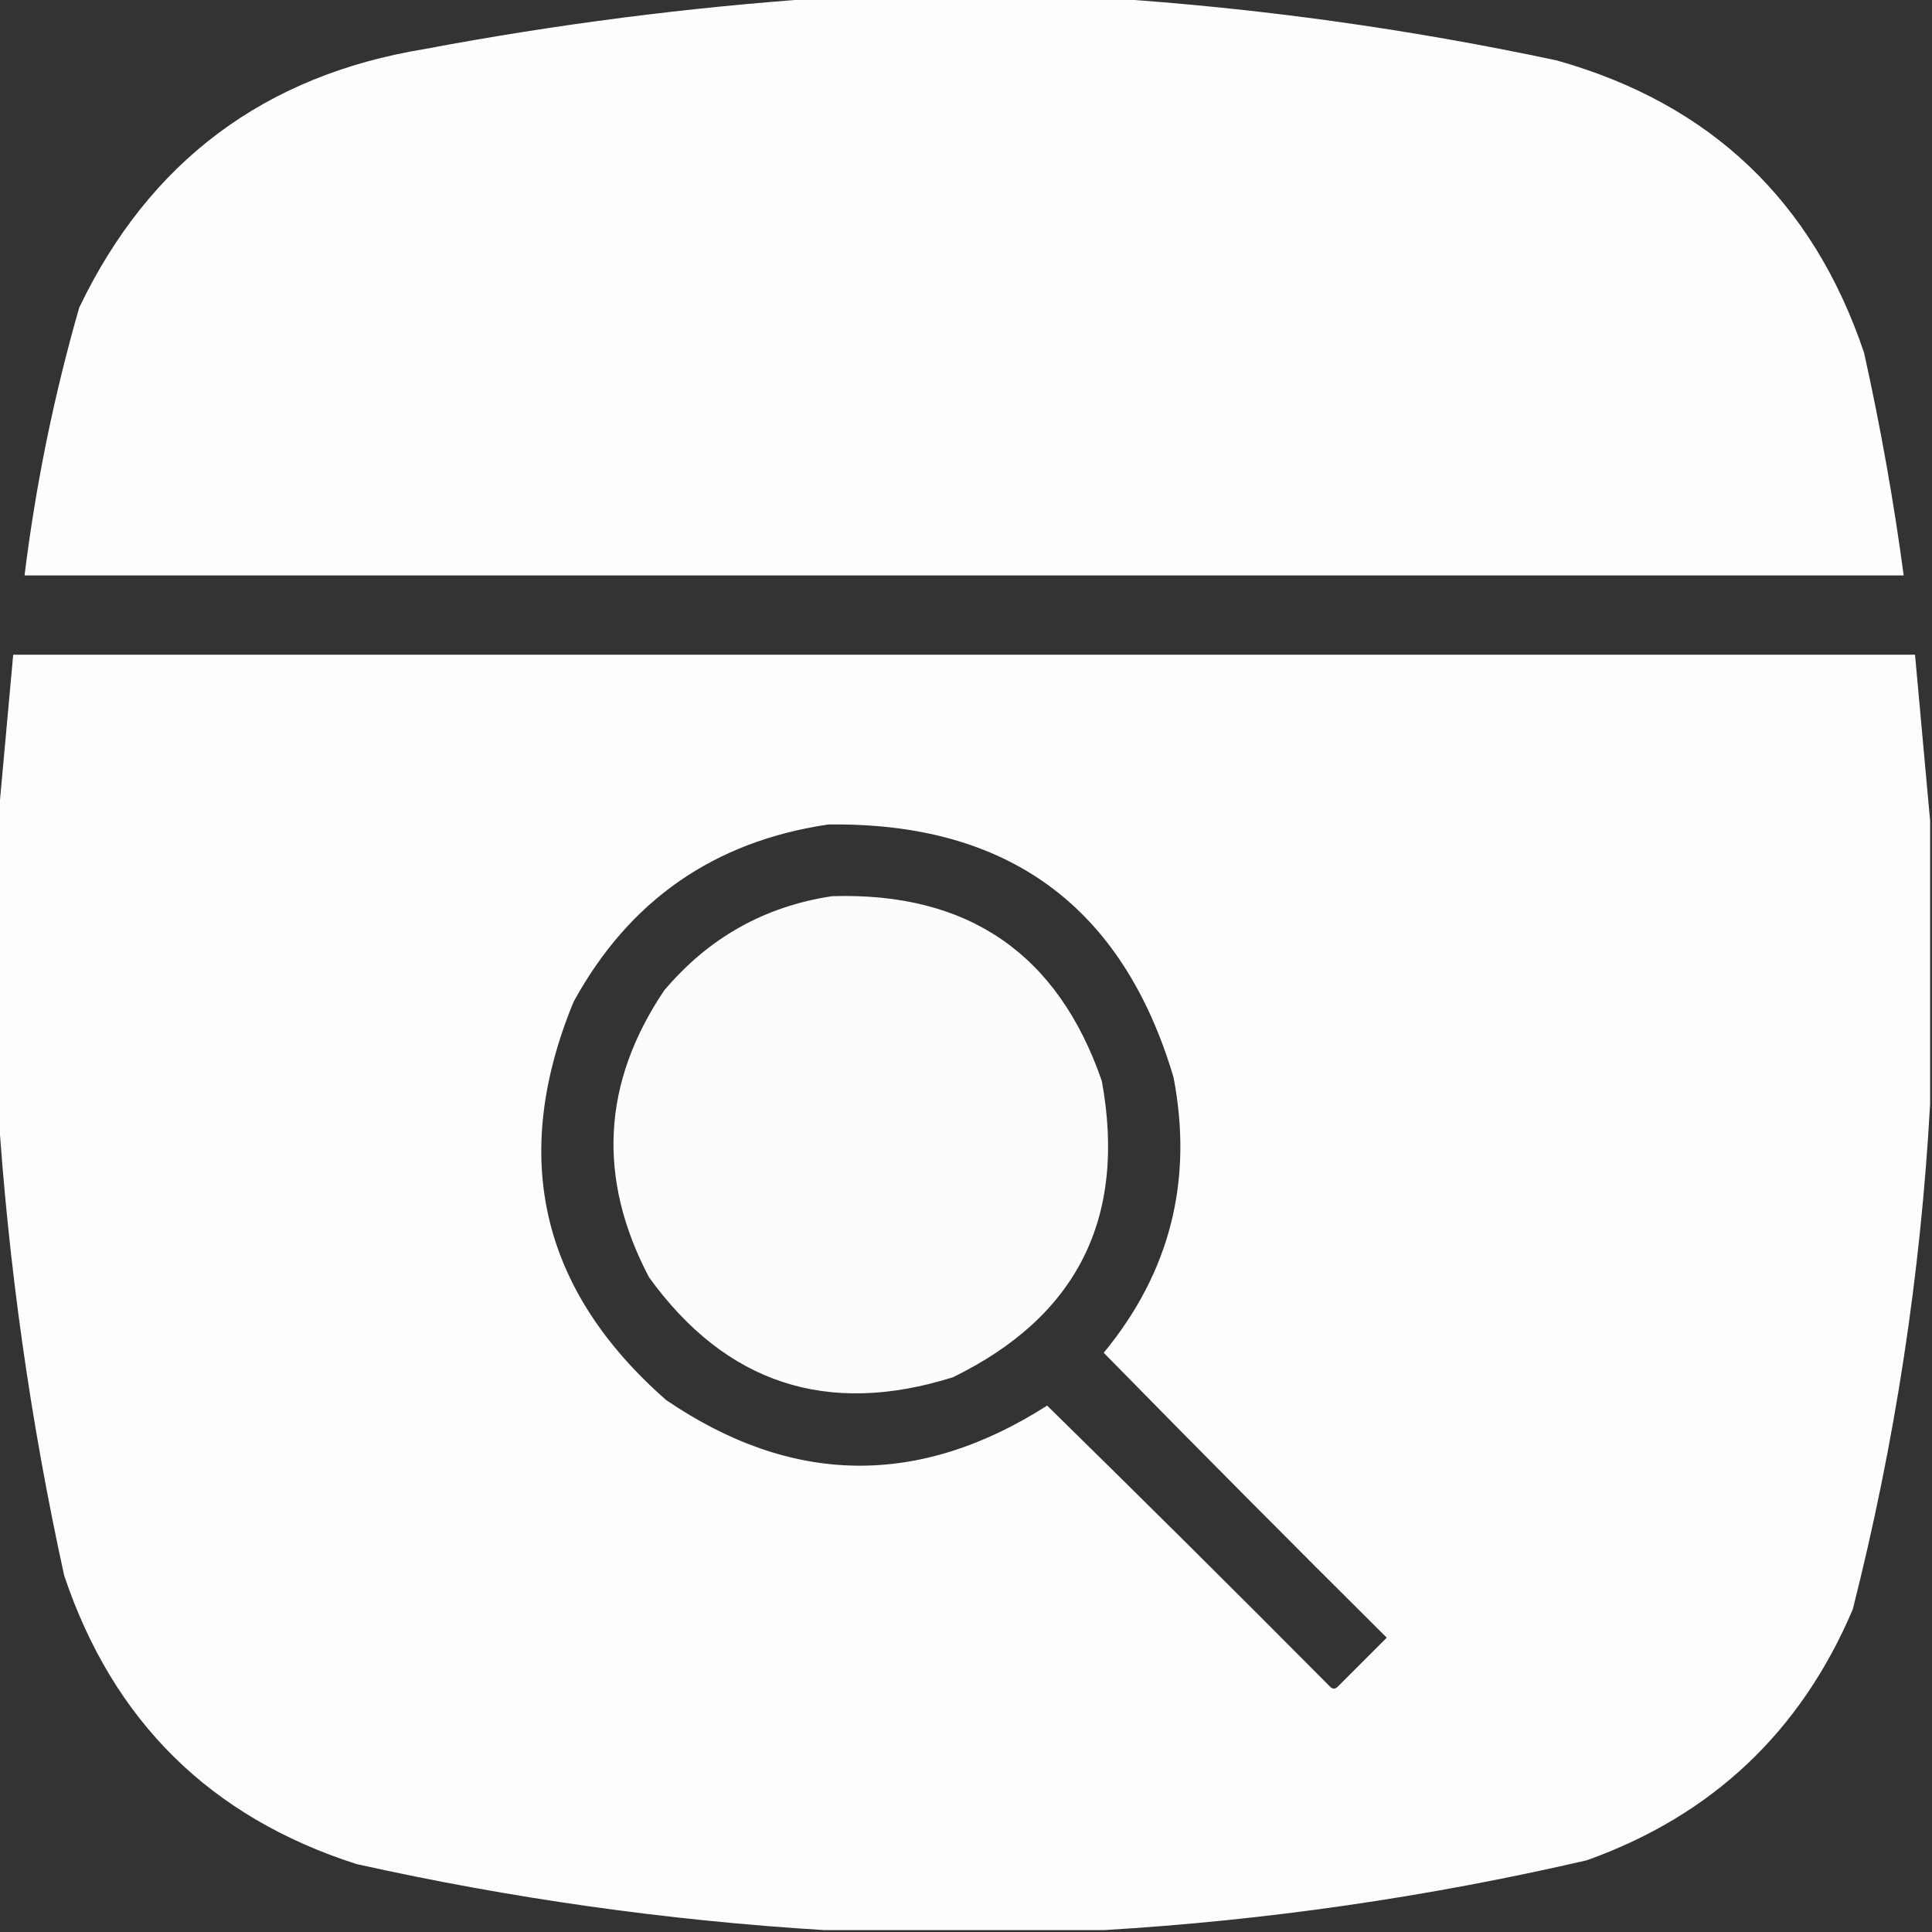 <svg width="512" height="512" viewBox="0 0 512 512" fill="none" xmlns="http://www.w3.org/2000/svg">
<rect x="0" y="0" width="512" height="512" fill="#333333" stroke="none"/>
<g clip-path="url(#clip0_7825_1622)">
<path opacity="0.994" fill-rule="evenodd" clip-rule="evenodd" d="M217.5 -0.5C242.833 -0.5 268.167 -0.5 293.5 -0.5C333.416 2.117 373.083 7.617 412.5 16C453.291 27.457 480.458 53.29 494 93.5C498.339 113.029 501.839 132.695 504.5 152.5C338.5 152.5 172.5 152.5 6.5 152.5C9.478 128.443 14.311 104.777 21 81.5C39.557 42.796 70.057 19.963 112.5 13C147.385 6.432 182.385 1.932 217.5 -0.5Z" fill="white"/>
<path opacity="0.991" fill-rule="evenodd" clip-rule="evenodd" d="M511.5 217.5C511.5 242.5 511.5 267.5 511.5 292.5C509.018 337.698 502.185 382.364 491 426.5C477.196 458.971 453.696 481.138 420.5 493C378.207 502.774 335.54 508.941 292.5 511.5C267.833 511.5 243.167 511.5 218.5 511.5C176.853 508.958 135.519 503.125 94.5 494C55.77 481.603 29.936 456.103 17 417.5C8.018 376.461 2.185 335.127 -0.5 293.5C-0.5 268.167 -0.5 242.833 -0.5 217.5C0.822 202.98 2.156 188.313 3.5 173.5C171.5 173.5 339.5 173.5 507.5 173.5C508.844 188.313 510.178 202.98 511.5 217.5ZM219.5 218.5C267.032 217.828 297.532 240.161 311 285.5C316.248 312.845 310.081 337.178 292.5 358.5C317.319 383.82 342.319 408.986 367.5 434C363.167 438.333 358.833 442.667 354.5 447C353.833 447.667 353.167 447.667 352.5 447C327.653 421.986 302.653 397.153 277.5 372.5C243.492 394.221 209.825 393.721 176.5 371C143.253 341.783 135.087 306.616 152 265.5C166.704 238.628 189.204 222.962 219.5 218.5Z" fill="white"/>
<path opacity="0.982" fill-rule="evenodd" clip-rule="evenodd" d="M220.501 237.499C256.511 236.379 280.344 252.712 292.001 286.499C298.608 322.785 285.442 348.952 252.501 364.999C219.179 375.468 192.346 366.635 172.001 338.499C158.222 312.297 159.555 286.963 176.001 262.499C187.777 248.532 202.611 240.199 220.501 237.499Z" fill="white"/>
</g>
<defs>
<clipPath id="clip0_7825_1622">
<rect width="512" height="512" fill="white"/>
</clipPath>
</defs>
</svg>
